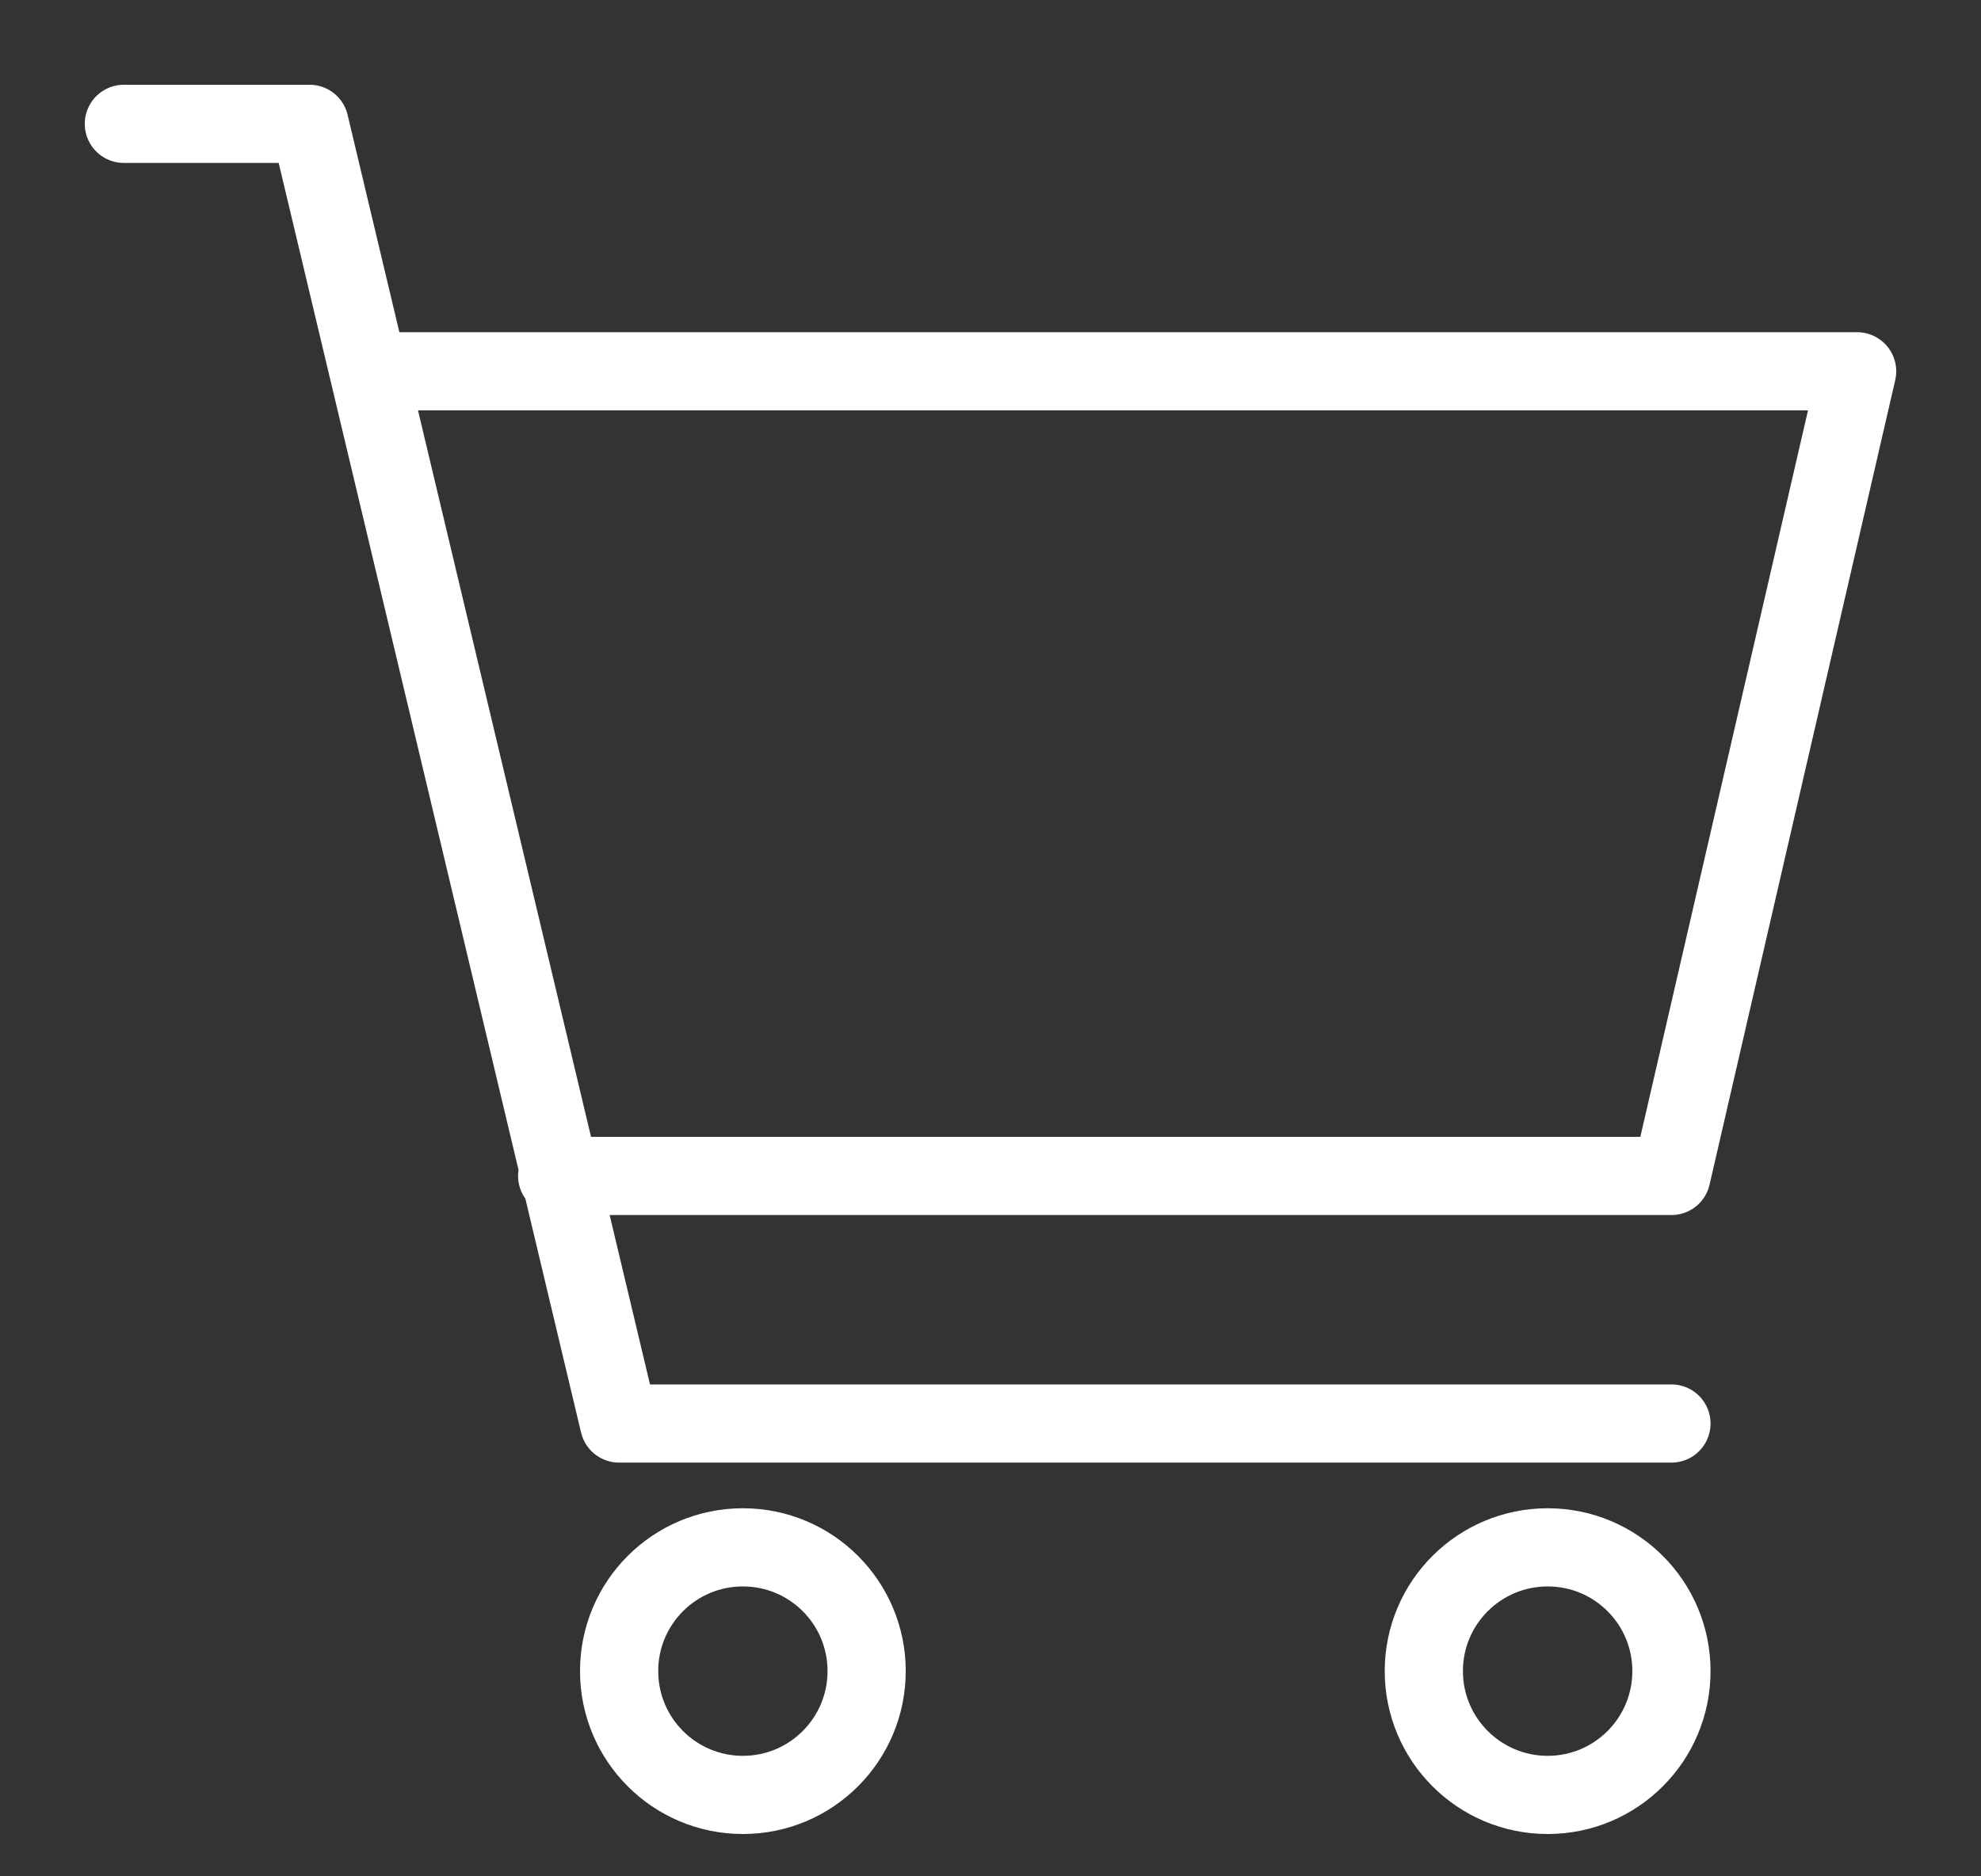 <svg width="19" height="18" viewBox="0 0 19 18" fill="none" xmlns="http://www.w3.org/2000/svg">
<rect x="0" y="0" width="19" height="18" fill="#333333" stroke="none"/>
<path d="M3.562 3.562H17.812L16.031 11.281H5.344M16.031 13.656H5.938L2.969 1.188H1.188" stroke="white" stroke-width="0.75" stroke-linecap="round" stroke-linejoin="round"/>
<path d="M14.844 17.219C15.5 17.219 16.031 16.687 16.031 16.031C16.031 15.375 15.5 14.844 14.844 14.844C14.188 14.844 13.656 15.375 13.656 16.031C13.656 16.687 14.188 17.219 14.844 17.219Z" stroke="white" stroke-width="0.75" stroke-linecap="round" stroke-linejoin="round"/>
<path d="M7.125 17.219C7.781 17.219 8.312 16.687 8.312 16.031C8.312 15.375 7.781 14.844 7.125 14.844C6.469 14.844 5.938 15.375 5.938 16.031C5.938 16.687 6.469 17.219 7.125 17.219Z" stroke="white" stroke-width="0.75" stroke-linecap="round" stroke-linejoin="round"/>
</svg>
